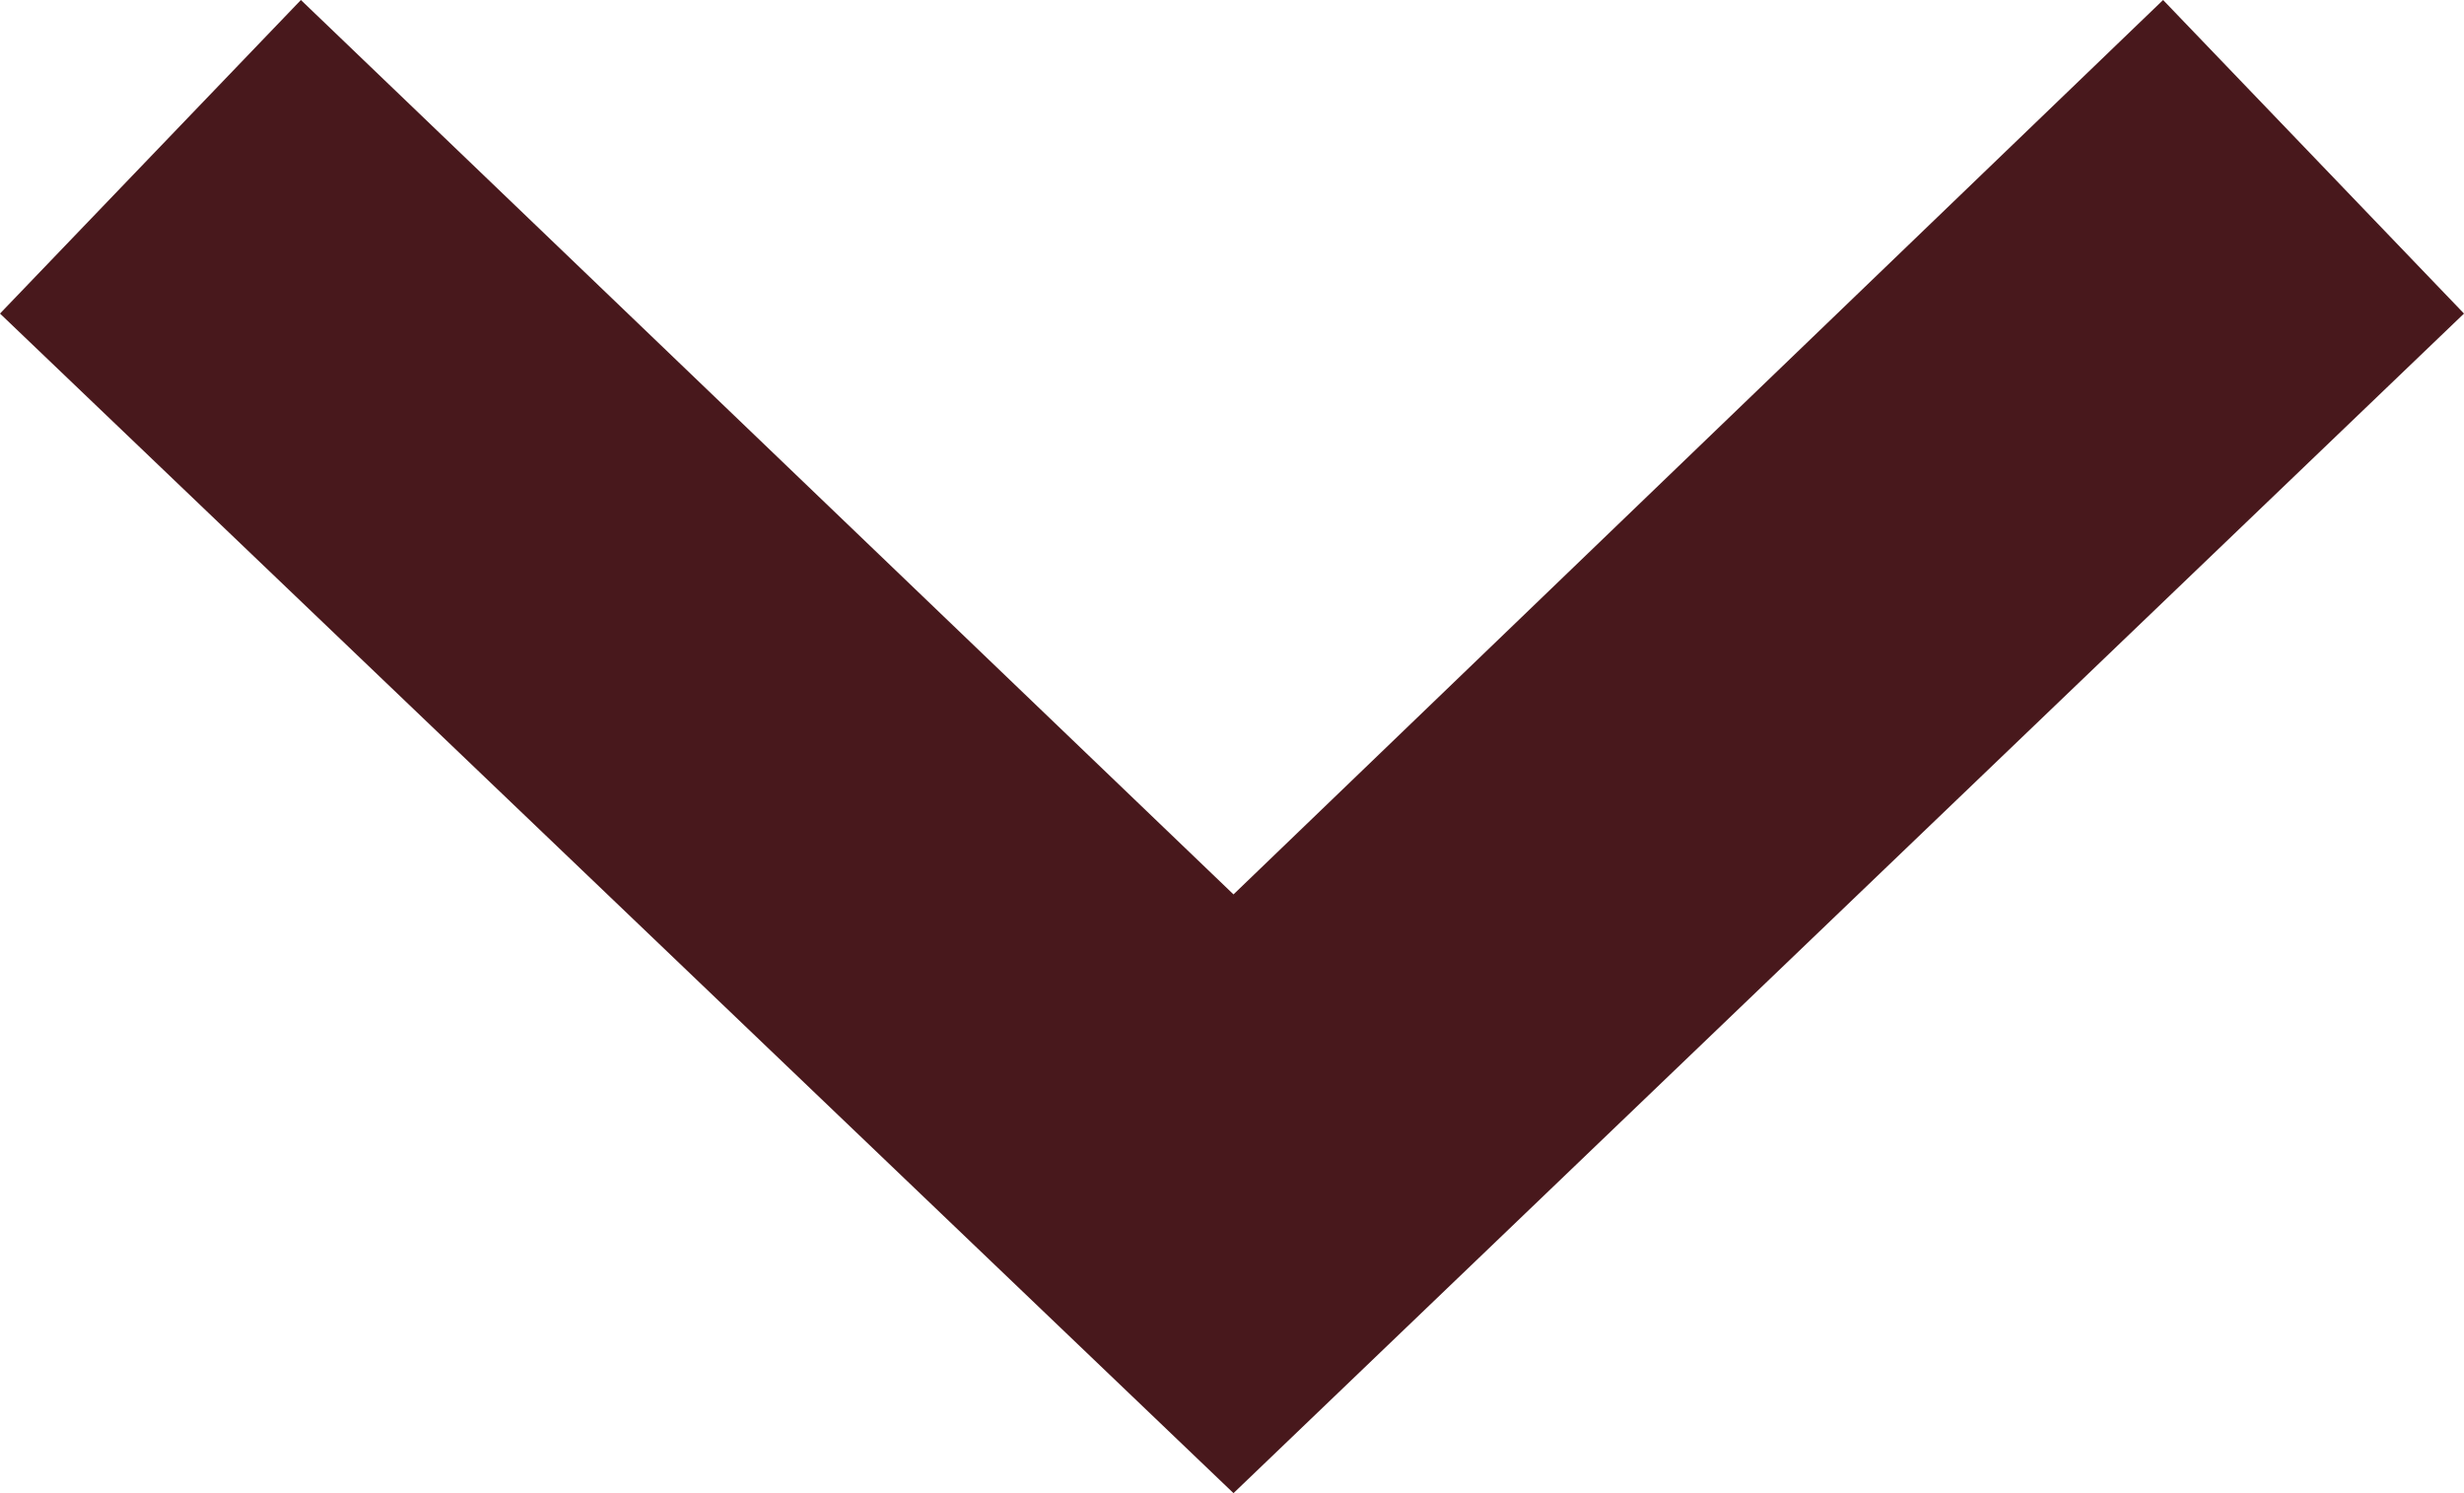 <?xml version="1.0" encoding="UTF-8"?>
<svg id="Layer_2" xmlns="http://www.w3.org/2000/svg" viewBox="0 0 33 20"><defs><style>.cls-1{fill:#48181c;fill-rule:evenodd;}</style></defs><g id="Layer_1-2"><polygon class="cls-1" points="16.52 11.98 4.03 0 0 4.2 16.52 20 33 4.2 28.97 0 16.52 11.98"/></g></svg>